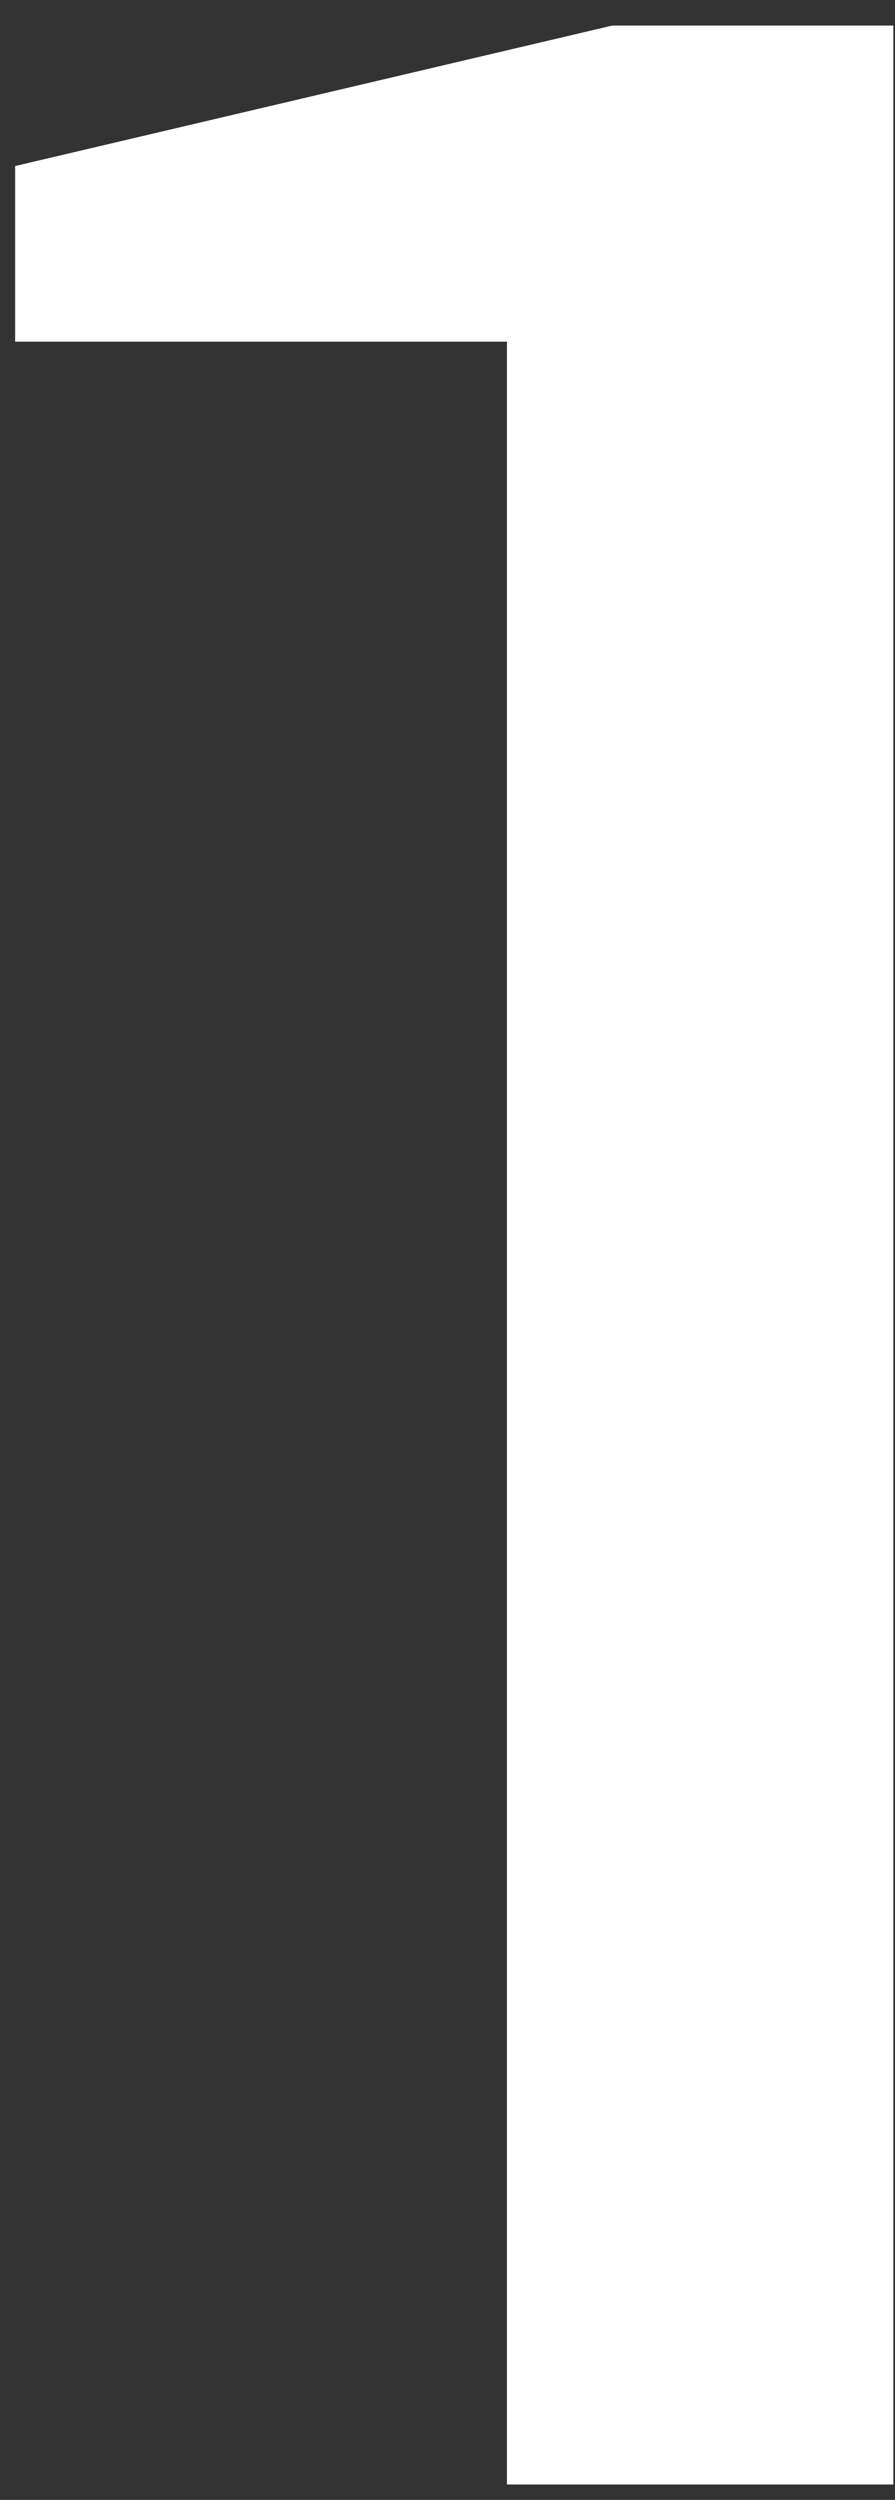 <?xml version="1.0" encoding="UTF-8"?> <svg xmlns="http://www.w3.org/2000/svg" width="29" height="81" viewBox="0 0 29 81" fill="none"><rect x="0" y="0" width="29" height="81" fill="#333333" stroke="none"/> <path d="M0.491 5.38L19.84 0.828H28.946V80.5H16.426V11.071H0.491V5.38Z" fill="white"></path> </svg> 